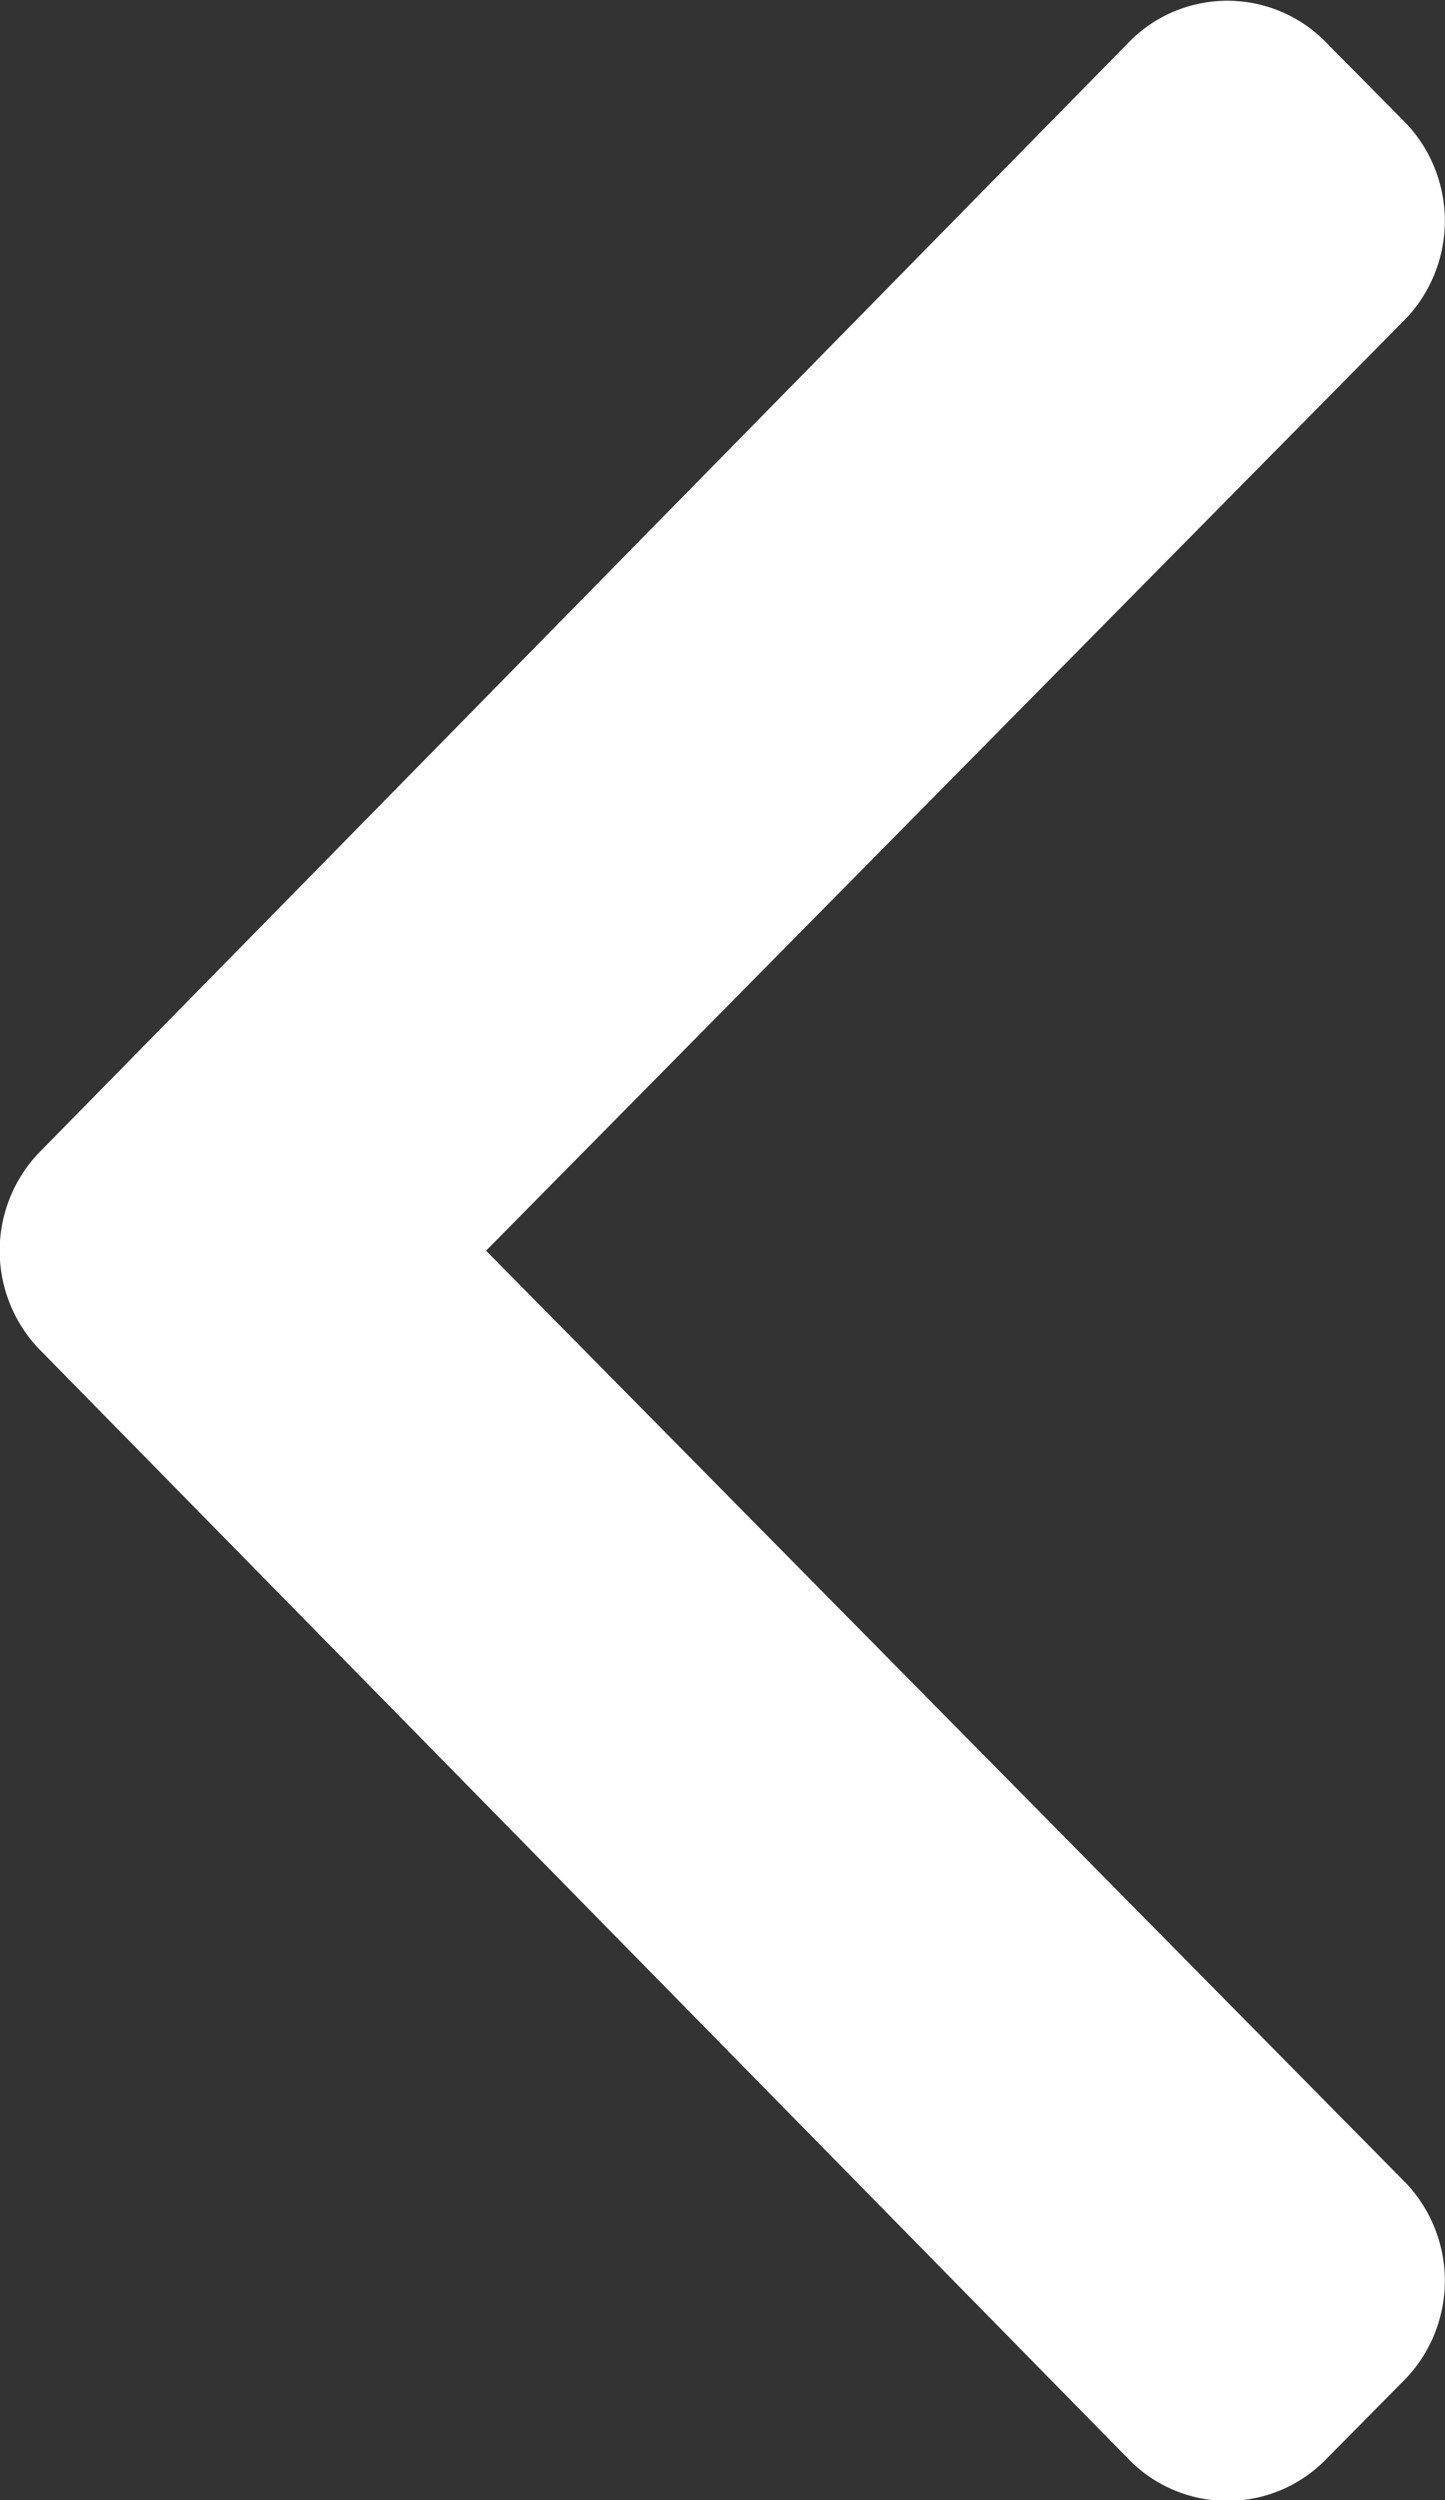 <svg xmlns="http://www.w3.org/2000/svg" width="6.029" height="10.431" viewBox="0 0 6.029 10.431"><rect x="0" y="0" width="6.029" height="10.431" fill="#333333" stroke="none"/><path d="m.159 5.624 4.562 4.648a.575.575 0 0 0 .8 0l.347-.351a.593.593 0 0 0 0-.811l-3.84-3.892 3.84-3.891a.593.593 0 0 0 0-.811L5.521.165a.575.575 0 0 0-.8 0L.159 4.813a.593.593 0 0 0 0 .811" fill="#fff"/></svg>